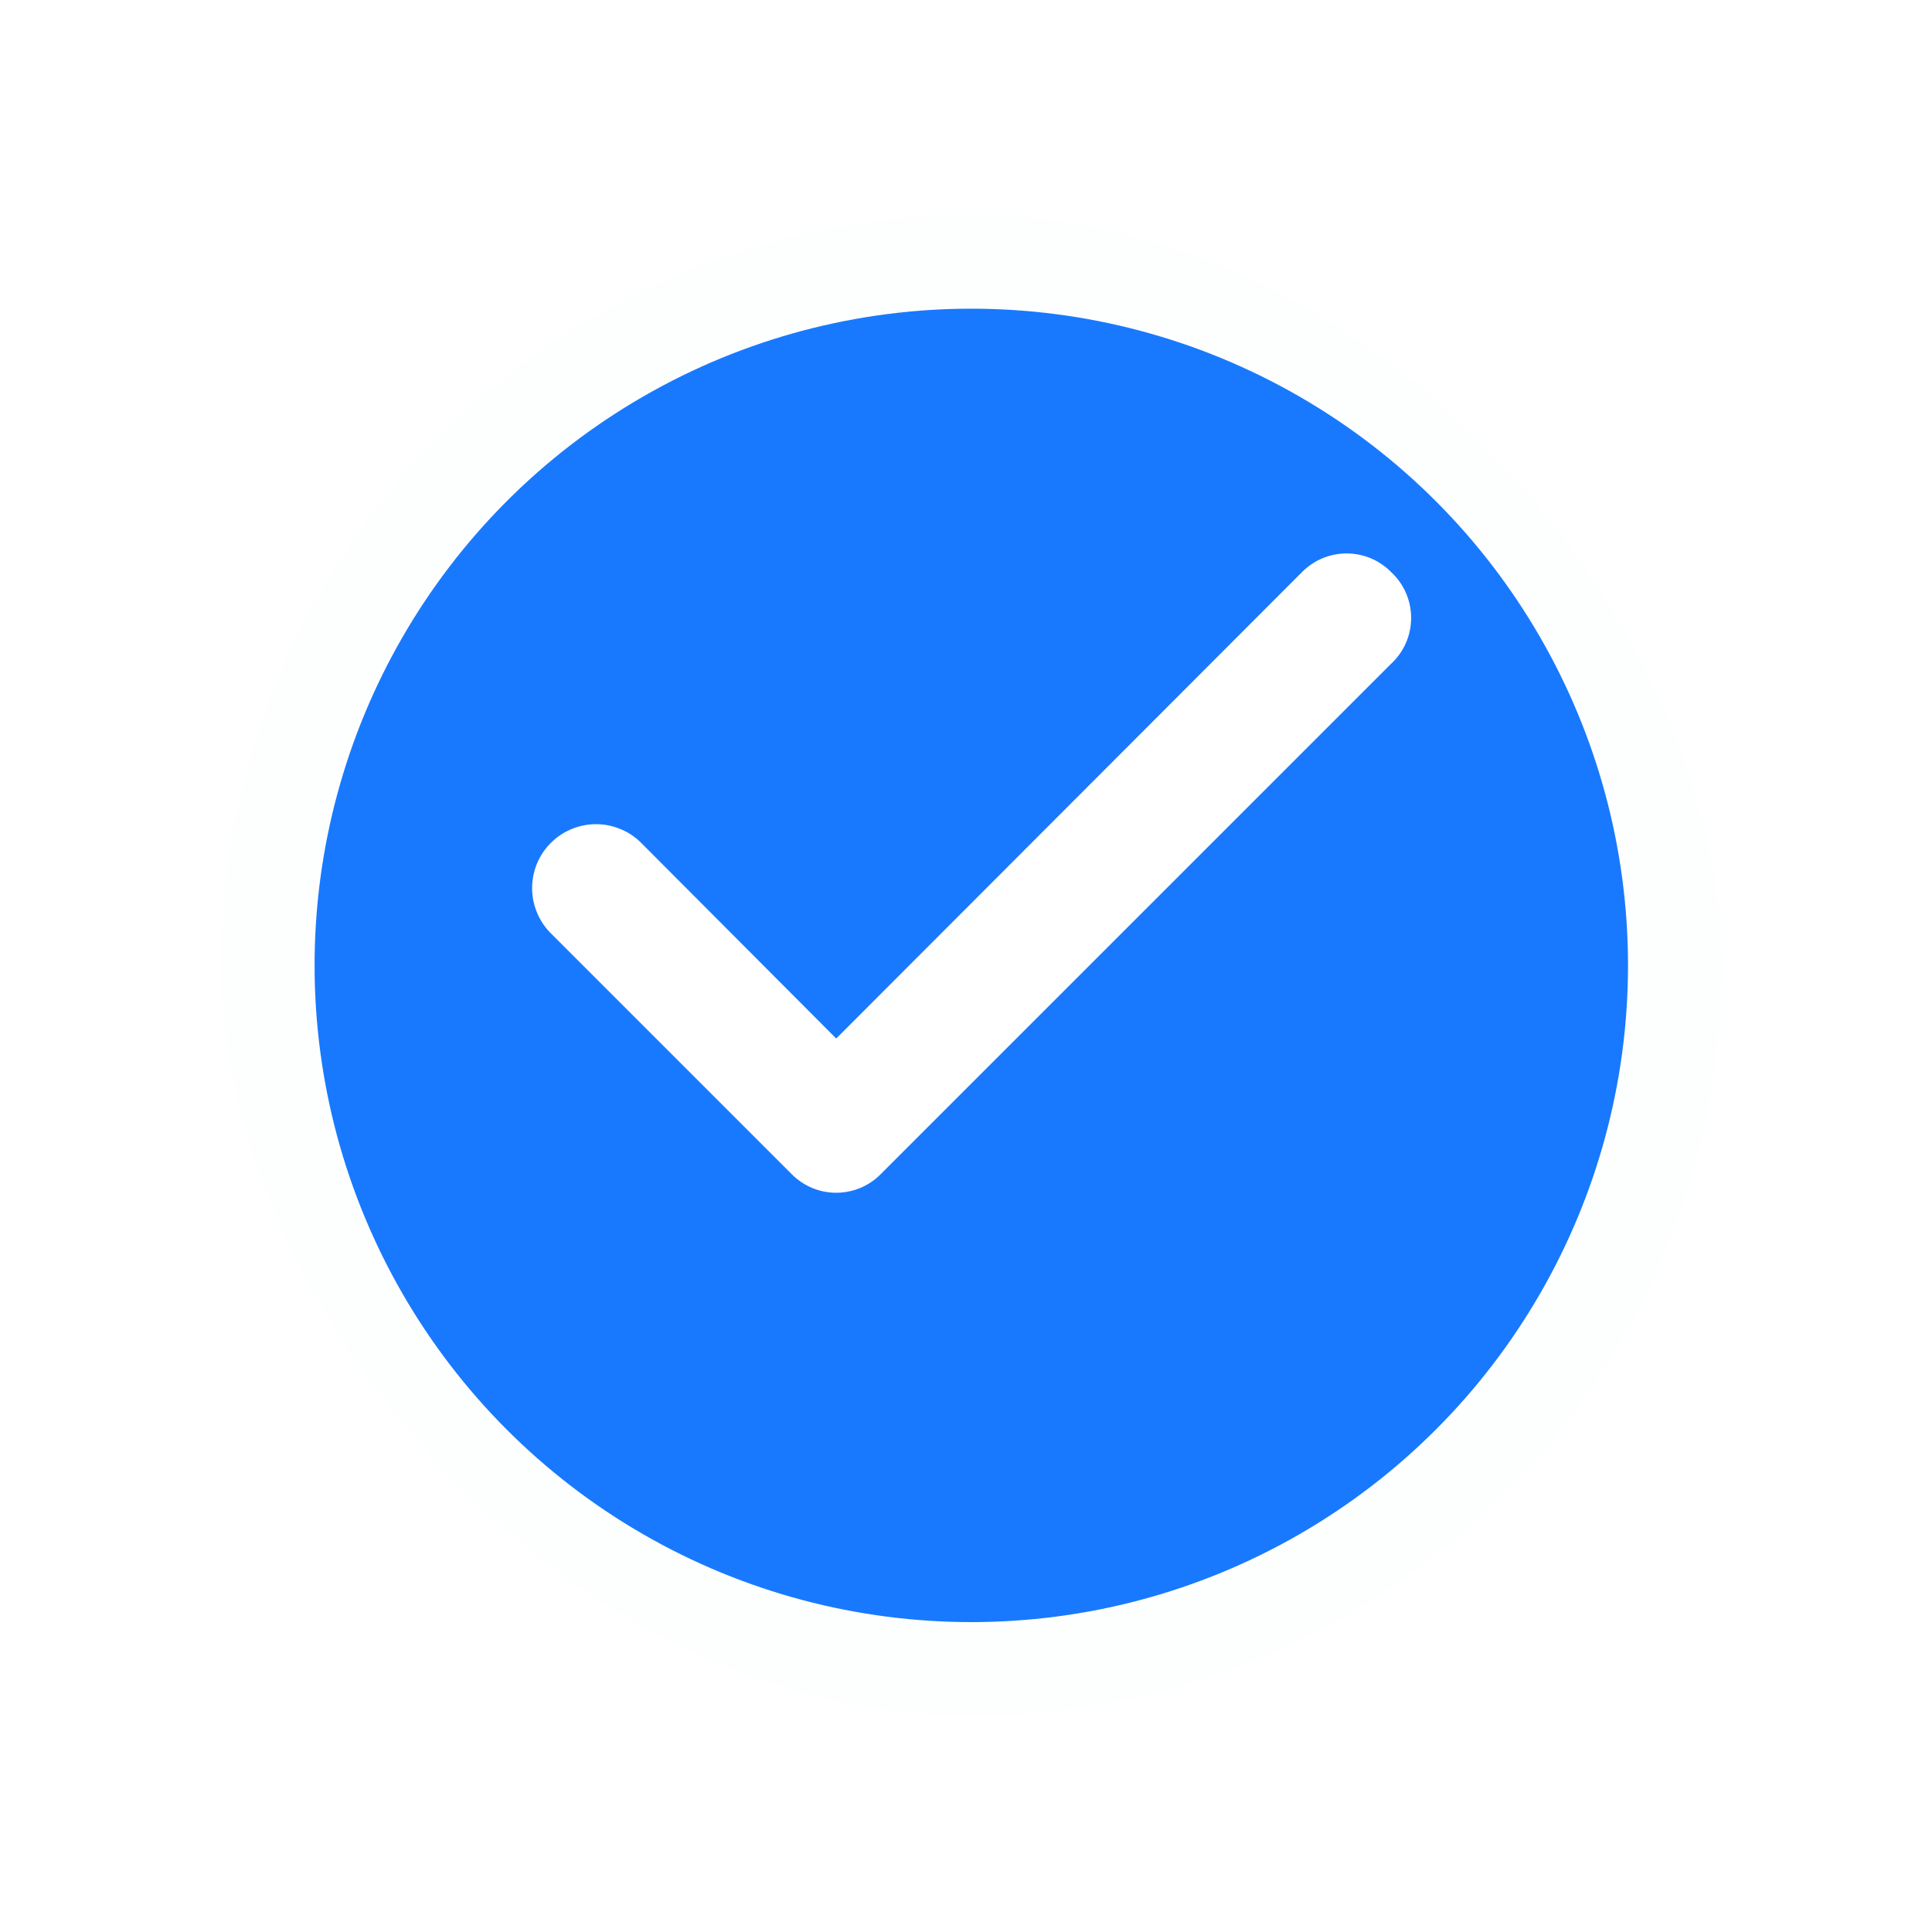 <svg width="35" height="35" viewBox="0 0 35 35" fill="none" xmlns="http://www.w3.org/2000/svg">
<g filter="url(#filter0_d_5033_18643)">
<g clip-path="url(#clip0_5033_18643)">
<circle cx="17.596" cy="15.789" r="12.747" fill="#1879FE" stroke="#FDFFFE" stroke-width="1.7"/>
</g>
</g>
<path d="M25.199 10.361C25.094 10.255 24.969 10.171 24.831 10.113C24.692 10.056 24.544 10.026 24.395 10.026C24.245 10.026 24.097 10.056 23.959 10.113C23.821 10.171 23.696 10.255 23.59 10.361L15.149 18.814L11.602 15.256C11.493 15.15 11.364 15.067 11.222 15.012C11.081 14.956 10.93 14.928 10.778 14.931C10.626 14.934 10.476 14.966 10.336 15.027C10.197 15.088 10.07 15.175 9.965 15.284C9.859 15.394 9.776 15.523 9.72 15.664C9.665 15.806 9.637 15.957 9.64 16.109C9.642 16.261 9.675 16.411 9.736 16.55C9.796 16.69 9.884 16.816 9.993 16.922L14.344 21.273C14.45 21.379 14.575 21.463 14.713 21.521C14.851 21.578 14.999 21.608 15.149 21.608C15.298 21.608 15.446 21.578 15.585 21.521C15.723 21.463 15.848 21.379 15.953 21.273L25.199 12.027C25.314 11.921 25.406 11.792 25.469 11.649C25.532 11.505 25.564 11.35 25.564 11.194C25.564 11.037 25.532 10.883 25.469 10.739C25.406 10.596 25.314 10.467 25.199 10.361V10.361Z" fill="white"/>
<defs>
<filter id="filter0_d_5033_18643" x="0.6" y="0.492" width="33.993" height="33.993" filterUnits="userSpaceOnUse" color-interpolation-filters="sRGB">
<feFlood flood-opacity="0" result="BackgroundImageFix"/>
<feColorMatrix in="SourceAlpha" type="matrix" values="0 0 0 0 0 0 0 0 0 0 0 0 0 0 0 0 0 0 127 0" result="hardAlpha"/>
<feOffset dy="1.7"/>
<feGaussianBlur stdDeviation="1.7"/>
<feColorMatrix type="matrix" values="0 0 0 0 0 0 0 0 0 0 0 0 0 0 0 0 0 0 0.05 0"/>
<feBlend mode="normal" in2="BackgroundImageFix" result="effect1_dropShadow_5033_18643"/>
<feBlend mode="normal" in="SourceGraphic" in2="effect1_dropShadow_5033_18643" result="shape"/>
</filter>
<clipPath id="clip0_5033_18643">
<rect x="3.999" y="2.191" width="27.194" height="27.194" rx="13.597" fill="white"/>
</clipPath>
</defs>
</svg>
